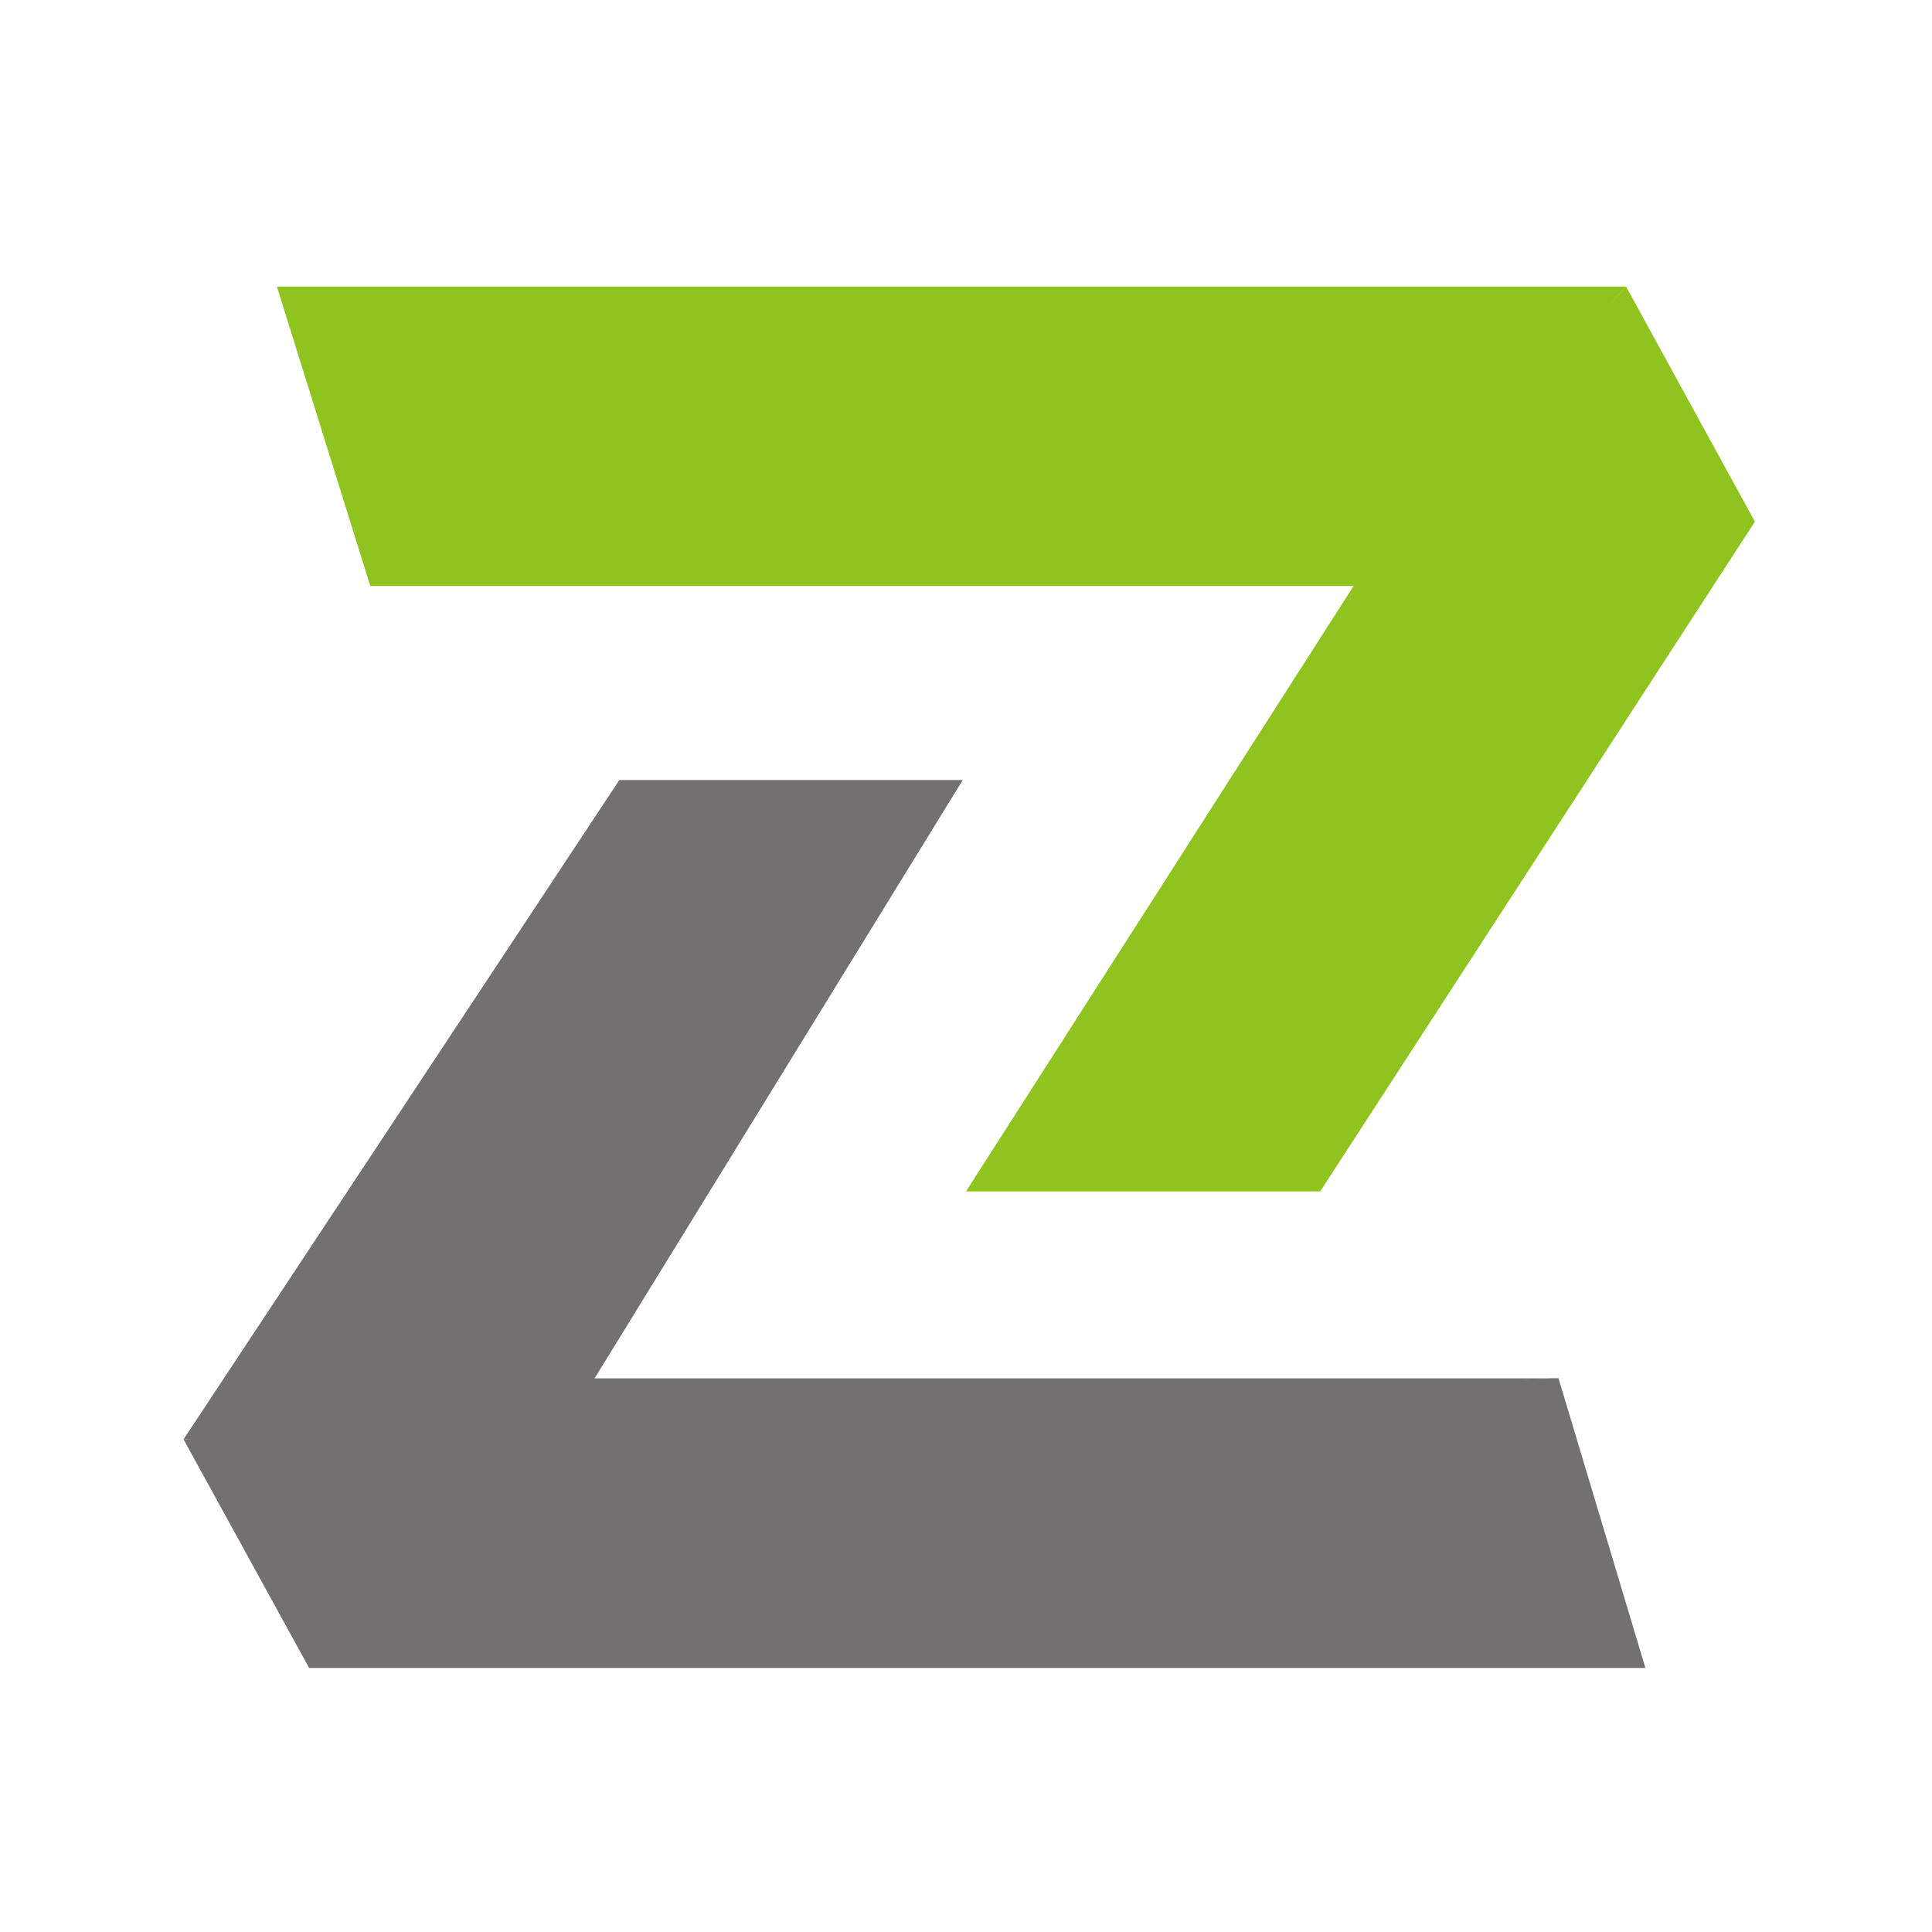 <?xml version="1.0" encoding="UTF-8"?> <svg xmlns="http://www.w3.org/2000/svg" width="300" height="300" viewBox="0 0 300 300" fill="none"><path d="M43 44.5H252.5L211 91H57.5L43 44.5Z" fill="#8FC320"></path><path d="M210.5 90.5L252.5 44.5L272.5 81L205 185H150L210.5 90.5Z" fill="#8FC320"></path><path d="M96.17 121.124L149.5 121.124L86.5 223.5L28.5 223.5L96.17 121.124Z" fill="#727071"></path><path d="M28.5 223.5L242 214L255.5 259H48L28.5 223.5Z" fill="#727071"></path><path d="M242 214.03L84.5 222L88 214.03L242 214.03Z" fill="#727071"></path></svg> 